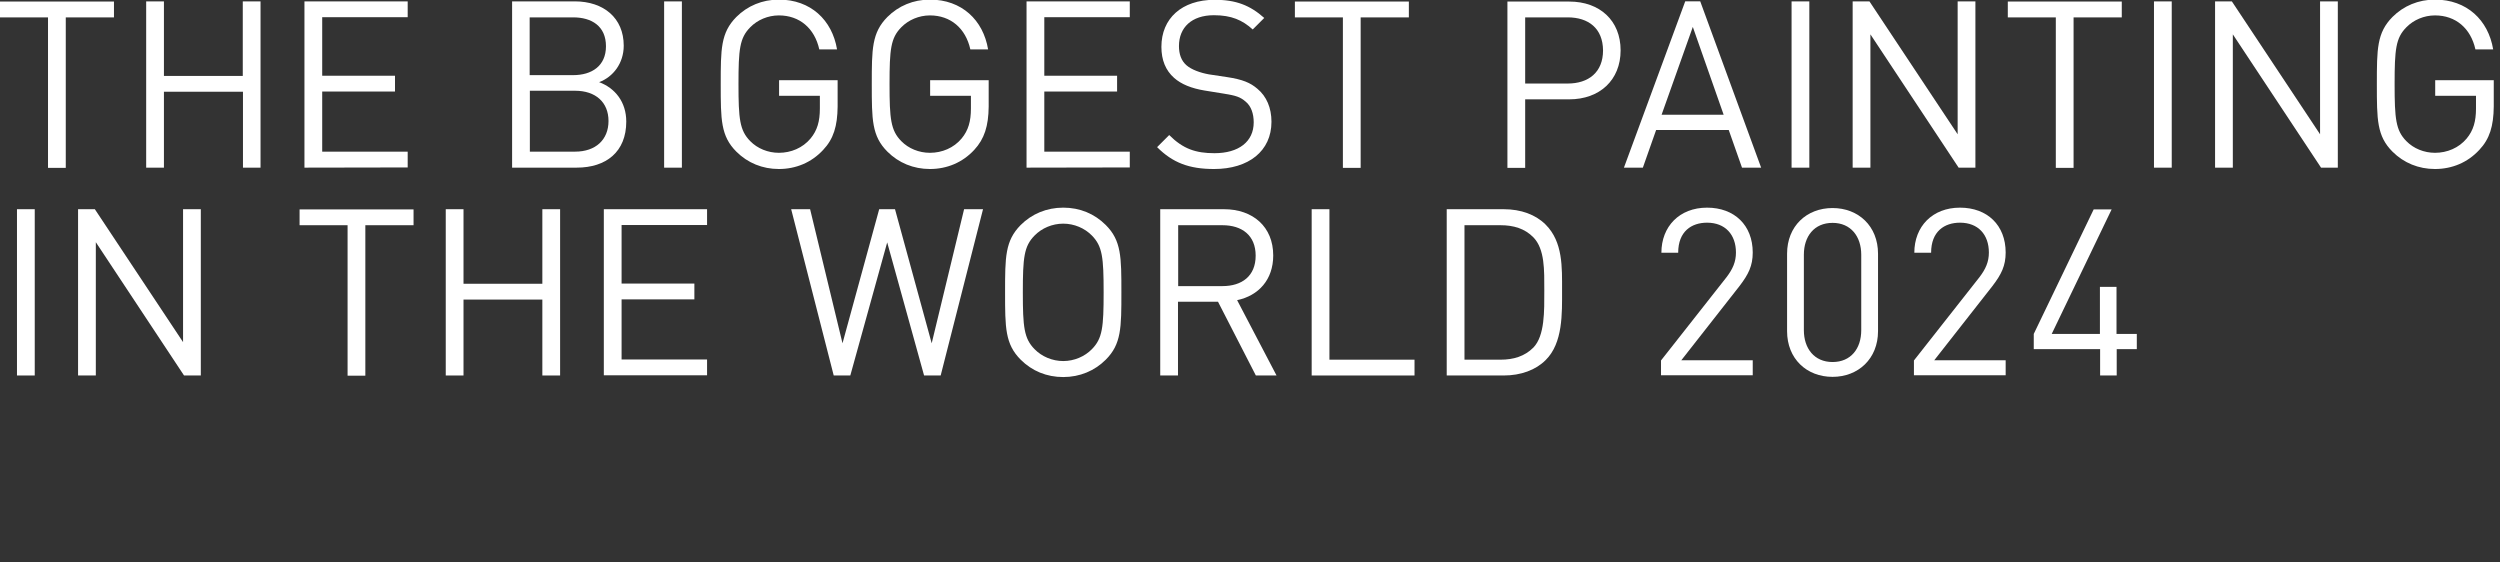 <?xml version="1.0" encoding="utf-8"?>
<!-- Generator: Adobe Illustrator 26.1.0, SVG Export Plug-In . SVG Version: 6.00 Build 0)  -->
<svg version="1.1" id="レイヤー_1" xmlns="http://www.w3.org/2000/svg" xmlns:xlink="http://www.w3.org/1999/xlink" x="0px"
	 y="0px" viewBox="0 0 1281 288" style="enable-background:new 0 0 1281 288;" xml:space="preserve">
<rect x="0" y="0" width="1281" height="288" fill="#333333" stroke="none"/>
<style type="text/css">
	.st0{fill:#FFFFFF;}
</style>
<g>
	<path class="st0" d="M33.7,8.9V86h-9.1V8.9H0V0.8h58.4v8.1H33.7z"/>
	<path class="st0" d="M124.5,85.9V47H84v38.9h-9.1V0.7H84v38.2h40.4V0.7h9.1v85.2H124.5z"/>
	<path class="st0" d="M156,85.9V0.7h52.9v8.1h-43.8v30h37.3v8.1h-37.3v30.8h43.8v8.1L156,85.9L156,85.9z"/>
	<path class="st0" d="M295.5,85.9h-33.1V0.7h32.1c14.8,0,25.1,8.5,25.1,22.7c0,9-5.4,16-12.6,18.7c8.1,3,13.9,10.1,13.9,20.2
		C320.9,77.8,310.6,85.9,295.5,85.9z M293.7,8.9h-22.3v29.6h22.3c9.5,0,16.8-4.7,16.8-14.8C310.5,13.4,303.2,8.9,293.7,8.9z
		 M294.7,46.5h-23.2v31.2h23.2c10.5,0,17.1-6.1,17.1-15.7S305.2,46.5,294.7,46.5z"/>
	<path class="st0" d="M340.3,85.9V0.7h9.1v85.2H340.3z"/>
	<path class="st0" d="M421.8,76.8c-6,6.5-14,9.8-22.7,9.8c-8.4,0-16-3.1-21.8-8.9c-8-8-8-16.4-8-34.5s0-26.4,8-34.5
		c5.7-5.7,13.3-8.9,21.8-8.9c16.3,0,27.3,10.5,29.8,25.5h-9.1c-2.4-10.8-10.1-17.4-20.7-17.4c-5.6,0-11,2.3-14.7,6.1
		c-5.4,5.5-6,11.2-6,29.1c0,17.8,0.6,23.7,6,29.2c3.7,3.8,9.1,6,14.7,6c6.2,0,12.2-2.5,16.2-7.3c3.5-4.2,4.8-8.9,4.8-15.4v-6.5
		h-20.9v-8h30v13.5C429.1,64.6,427.1,71.2,421.8,76.8z"/>
	<path class="st0" d="M499.2,76.8c-6,6.5-14,9.8-22.7,9.8c-8.4,0-16-3.1-21.8-8.9c-8-8-8-16.4-8-34.5s0-26.4,8-34.5
		c5.7-5.7,13.3-8.9,21.8-8.9c16.3,0,27.3,10.5,29.8,25.5h-9.1c-2.4-10.8-10.1-17.4-20.7-17.4c-5.6,0-11,2.3-14.7,6.1
		c-5.4,5.5-6,11.2-6,29.1c0,17.8,0.6,23.7,6,29.2c3.7,3.8,9.1,6,14.7,6c6.2,0,12.2-2.5,16.2-7.3c3.5-4.2,4.8-8.9,4.8-15.4v-6.5
		h-20.9v-8h30v13.5C506.5,64.6,504.4,71.2,499.2,76.8z"/>
	<path class="st0" d="M526,85.9V0.7h52.9v8.1h-43.8v30h37.3v8.1h-37.3v30.8h43.8v8.1L526,85.9L526,85.9z"/>
	<path class="st0" d="M622.1,86.6c-12.8,0-21.2-3.2-29.2-11.2l6.2-6.2c7.1,7.1,13.6,9.3,23.2,9.3c12.4,0,20.1-5.9,20.1-15.8
		c0-4.4-1.3-8.3-4.1-10.6c-2.8-2.4-4.9-3.1-11.1-4.1l-9.9-1.6c-6.7-1.1-12-3.2-15.7-6.5c-4.3-3.8-6.5-9.1-6.5-15.9
		c0-14.5,10.4-24.1,27.3-24.1c10.9,0,18.1,2.8,25.4,9.3l-5.9,5.9c-5.3-4.8-10.9-7.3-19.9-7.3c-11.4,0-17.9,6.3-17.9,15.8
		c0,4.2,1.2,7.5,3.8,9.8s7.1,3.9,11.5,4.7l9.3,1.4c8,1.2,12,2.9,15.6,6c4.7,3.9,7.2,9.8,7.2,16.9C651.5,77.4,639.8,86.6,622.1,86.6z
		"/>
	<path class="st0" d="M697.2,8.9V86h-9.1V8.9h-24.6V0.8h58.4v8.1H697.2z"/>
	<path class="st0" d="M804.1,50.9h-22.6V86h-9.1V0.8h31.7c15.6,0,26.3,9.7,26.3,25S819.6,50.9,804.1,50.9z M803.3,8.9h-21.8v33.9
		h21.8c10.6,0,18.1-5.7,18.1-17C821.3,14.5,813.9,8.9,803.3,8.9z"/>
	<path class="st0" d="M892.6,85.9l-6.8-19.3h-37.2l-6.8,19.3h-9.7l31.4-85.2h7.7l31.2,85.2H892.6z M867.4,13.8l-16,45h31.8
		L867.4,13.8z"/>
	<path class="st0" d="M918,85.9V0.7h9.1v85.2H918z"/>
	<path class="st0" d="M1003.6,85.9l-45.2-68.3v68.3h-9.1V0.7h8.6l45.2,68.1V0.7h9.1v85.2L1003.6,85.9L1003.6,85.9z"/>
	<path class="st0" d="M1062.5,8.9V86h-9.1V8.9h-24.6V0.8h58.4v8.1H1062.5z"/>
	<path class="st0" d="M1103.7,85.9V0.7h9.1v85.2H1103.7z"/>
	<path class="st0" d="M1189.3,85.9l-45.2-68.3v68.3h-9.1V0.7h8.6l45.2,68.1V0.7h9.1v85.2L1189.3,85.9L1189.3,85.9z"/>
	<path class="st0" d="M1270.4,76.8c-6,6.5-14,9.8-22.7,9.8c-8.4,0-16-3.1-21.8-8.9c-8-8-8-16.4-8-34.5s0-26.4,8-34.5
		c5.7-5.7,13.3-8.9,21.8-8.9c16.3,0,27.3,10.5,29.8,25.5h-9.1c-2.4-10.8-10.1-17.4-20.7-17.4c-5.6,0-11,2.3-14.7,6.1
		c-5.4,5.5-6,11.2-6,29.1c0,17.8,0.6,23.7,6,29.2c3.7,3.8,9.1,6,14.7,6c6.2,0,12.2-2.5,16.2-7.3c3.5-4.2,4.8-8.9,4.8-15.4v-6.5
		h-20.9v-8h30v13.5C1277.7,64.6,1275.7,71.2,1270.4,76.8z"/>
	<path class="st0" d="M8.7,192.4v-85.2h9.1v85.2H8.7z"/>
	<path class="st0" d="M94.3,192.4l-45.2-68.3v68.3H40v-85.2h8.6l45.2,68.1v-68.1h9.1v85.2L94.3,192.4L94.3,192.4z"/>
	<path class="st0" d="M187.2,115.4v77.1h-9.1v-77.1h-24.6v-8.1h58.4v8.1H187.2z"/>
	<path class="st0" d="M277.9,192.4v-38.9h-40.4v38.9h-9.1v-85.2h9.1v38.2h40.4v-38.2h9.1v85.2H277.9z"/>
	<path class="st0" d="M309.4,192.4v-85.2h52.9v8.1h-43.8v30h37.3v8.1h-37.3v30.8h43.8v8.1h-52.9V192.4z"/>
	<path class="st0" d="M482,192.4h-8.5l-18.9-68.2l-18.9,68.2h-8.5l-21.8-85.2h9.7l16.6,68.7l18.8-68.7h8.1l18.8,68.7l16.6-68.7h9.7
		L482,192.4z"/>
	<path class="st0" d="M566.6,184.3c-5.7,5.7-13.3,8.9-21.8,8.9s-16-3.1-21.8-8.9c-8-8-8-16.4-8-34.5s0-26.4,8-34.5
		c5.7-5.7,13.3-8.9,21.8-8.9s16,3.1,21.8,8.9c8,8,8,16.4,8,34.5S574.6,176.3,566.6,184.3z M559.5,120.7c-3.7-3.8-9.1-6.1-14.7-6.1
		c-5.6,0-11,2.3-14.7,6.1c-5.4,5.5-6,11.2-6,29.1c0,17.8,0.6,23.6,6,29.1c3.7,3.8,9.1,6.1,14.7,6.1c5.6,0,11-2.3,14.7-6.1
		c5.4-5.5,6-11.2,6-29.1C565.5,132,564.9,126.2,559.5,120.7z"/>
	<path class="st0" d="M643.5,192.4l-19.4-37.8h-20.5v37.8h-9.1v-85.2h32.7c14.8,0,25.2,9,25.2,23.7c0,12.4-7.5,20.6-18.5,22.9
		l20.2,38.6H643.5z M626.4,115.4h-22.7v31.2h22.7c9.9,0,17-5.1,17-15.6C643.4,120.6,636.4,115.4,626.4,115.4z"/>
	<path class="st0" d="M672.1,192.4v-85.2h9.1v77.1h43.6v8.1H672.1z"/>
	<path class="st0" d="M792,184.5c-5.1,5.1-12.7,7.9-21.5,7.9h-29.2v-85.2h29.2c8.9,0,16.4,2.8,21.5,7.9c8.9,8.9,8.4,21.9,8.4,33.7
		S800.9,175.7,792,184.5z M785.7,121.6c-4.4-4.5-10.2-6.2-16.8-6.2h-18.5v68.9h18.5c6.6,0,12.3-1.7,16.8-6.2
		c5.9-6.1,5.6-18.8,5.6-29.2C791.3,138.4,791.6,127.7,785.7,121.6z"/>
</g>
<g>
	<path class="st0" d="M851.1,192.4v-7.7l33.6-42.7c3.2-4.2,4.8-7.9,4.8-12.6c0-9.2-5.5-15.3-14.8-15.3c-7.9,0-14.8,4.4-14.8,15.4
		h-8.6c0-13.4,9.2-23.1,23.4-23.1c14,0,23.4,9,23.4,23c0,6.8-2.2,11.2-6.8,17.2l-29.8,38h36.6v7.7H851.1z"/>
	<path class="st0" d="M939,193.1c-13.3,0-23.3-9.3-23.3-23.4V130c0-14.1,10-23.4,23.3-23.4s23.3,9.3,23.3,23.4v39.7
		C962.3,183.8,952.2,193.1,939,193.1z M953.7,130.5c0-9.3-5.3-16.3-14.7-16.3s-14.7,6.9-14.7,16.3v38.7c0,9.3,5.3,16.3,14.7,16.3
		s14.7-6.9,14.7-16.3V130.5z"/>
	<path class="st0" d="M980.7,192.4v-7.7l33.6-42.7c3.2-4.2,4.8-7.9,4.8-12.6c0-9.2-5.5-15.3-14.8-15.3c-7.9,0-14.8,4.4-14.8,15.4
		h-8.6c0-13.4,9.2-23.1,23.4-23.1c14,0,23.4,9,23.4,23c0,6.8-2.2,11.2-6.8,17.2l-29.8,38h36.6v7.7H980.7z"/>
	<path class="st0" d="M1084.6,178.9v13.5h-8.5v-13.5h-34v-7.8l30.7-63.8h9.2l-30.7,63.8h24.7V147h8.5v24.1h10.4v7.8H1084.6z"/>
</g>
</svg>
